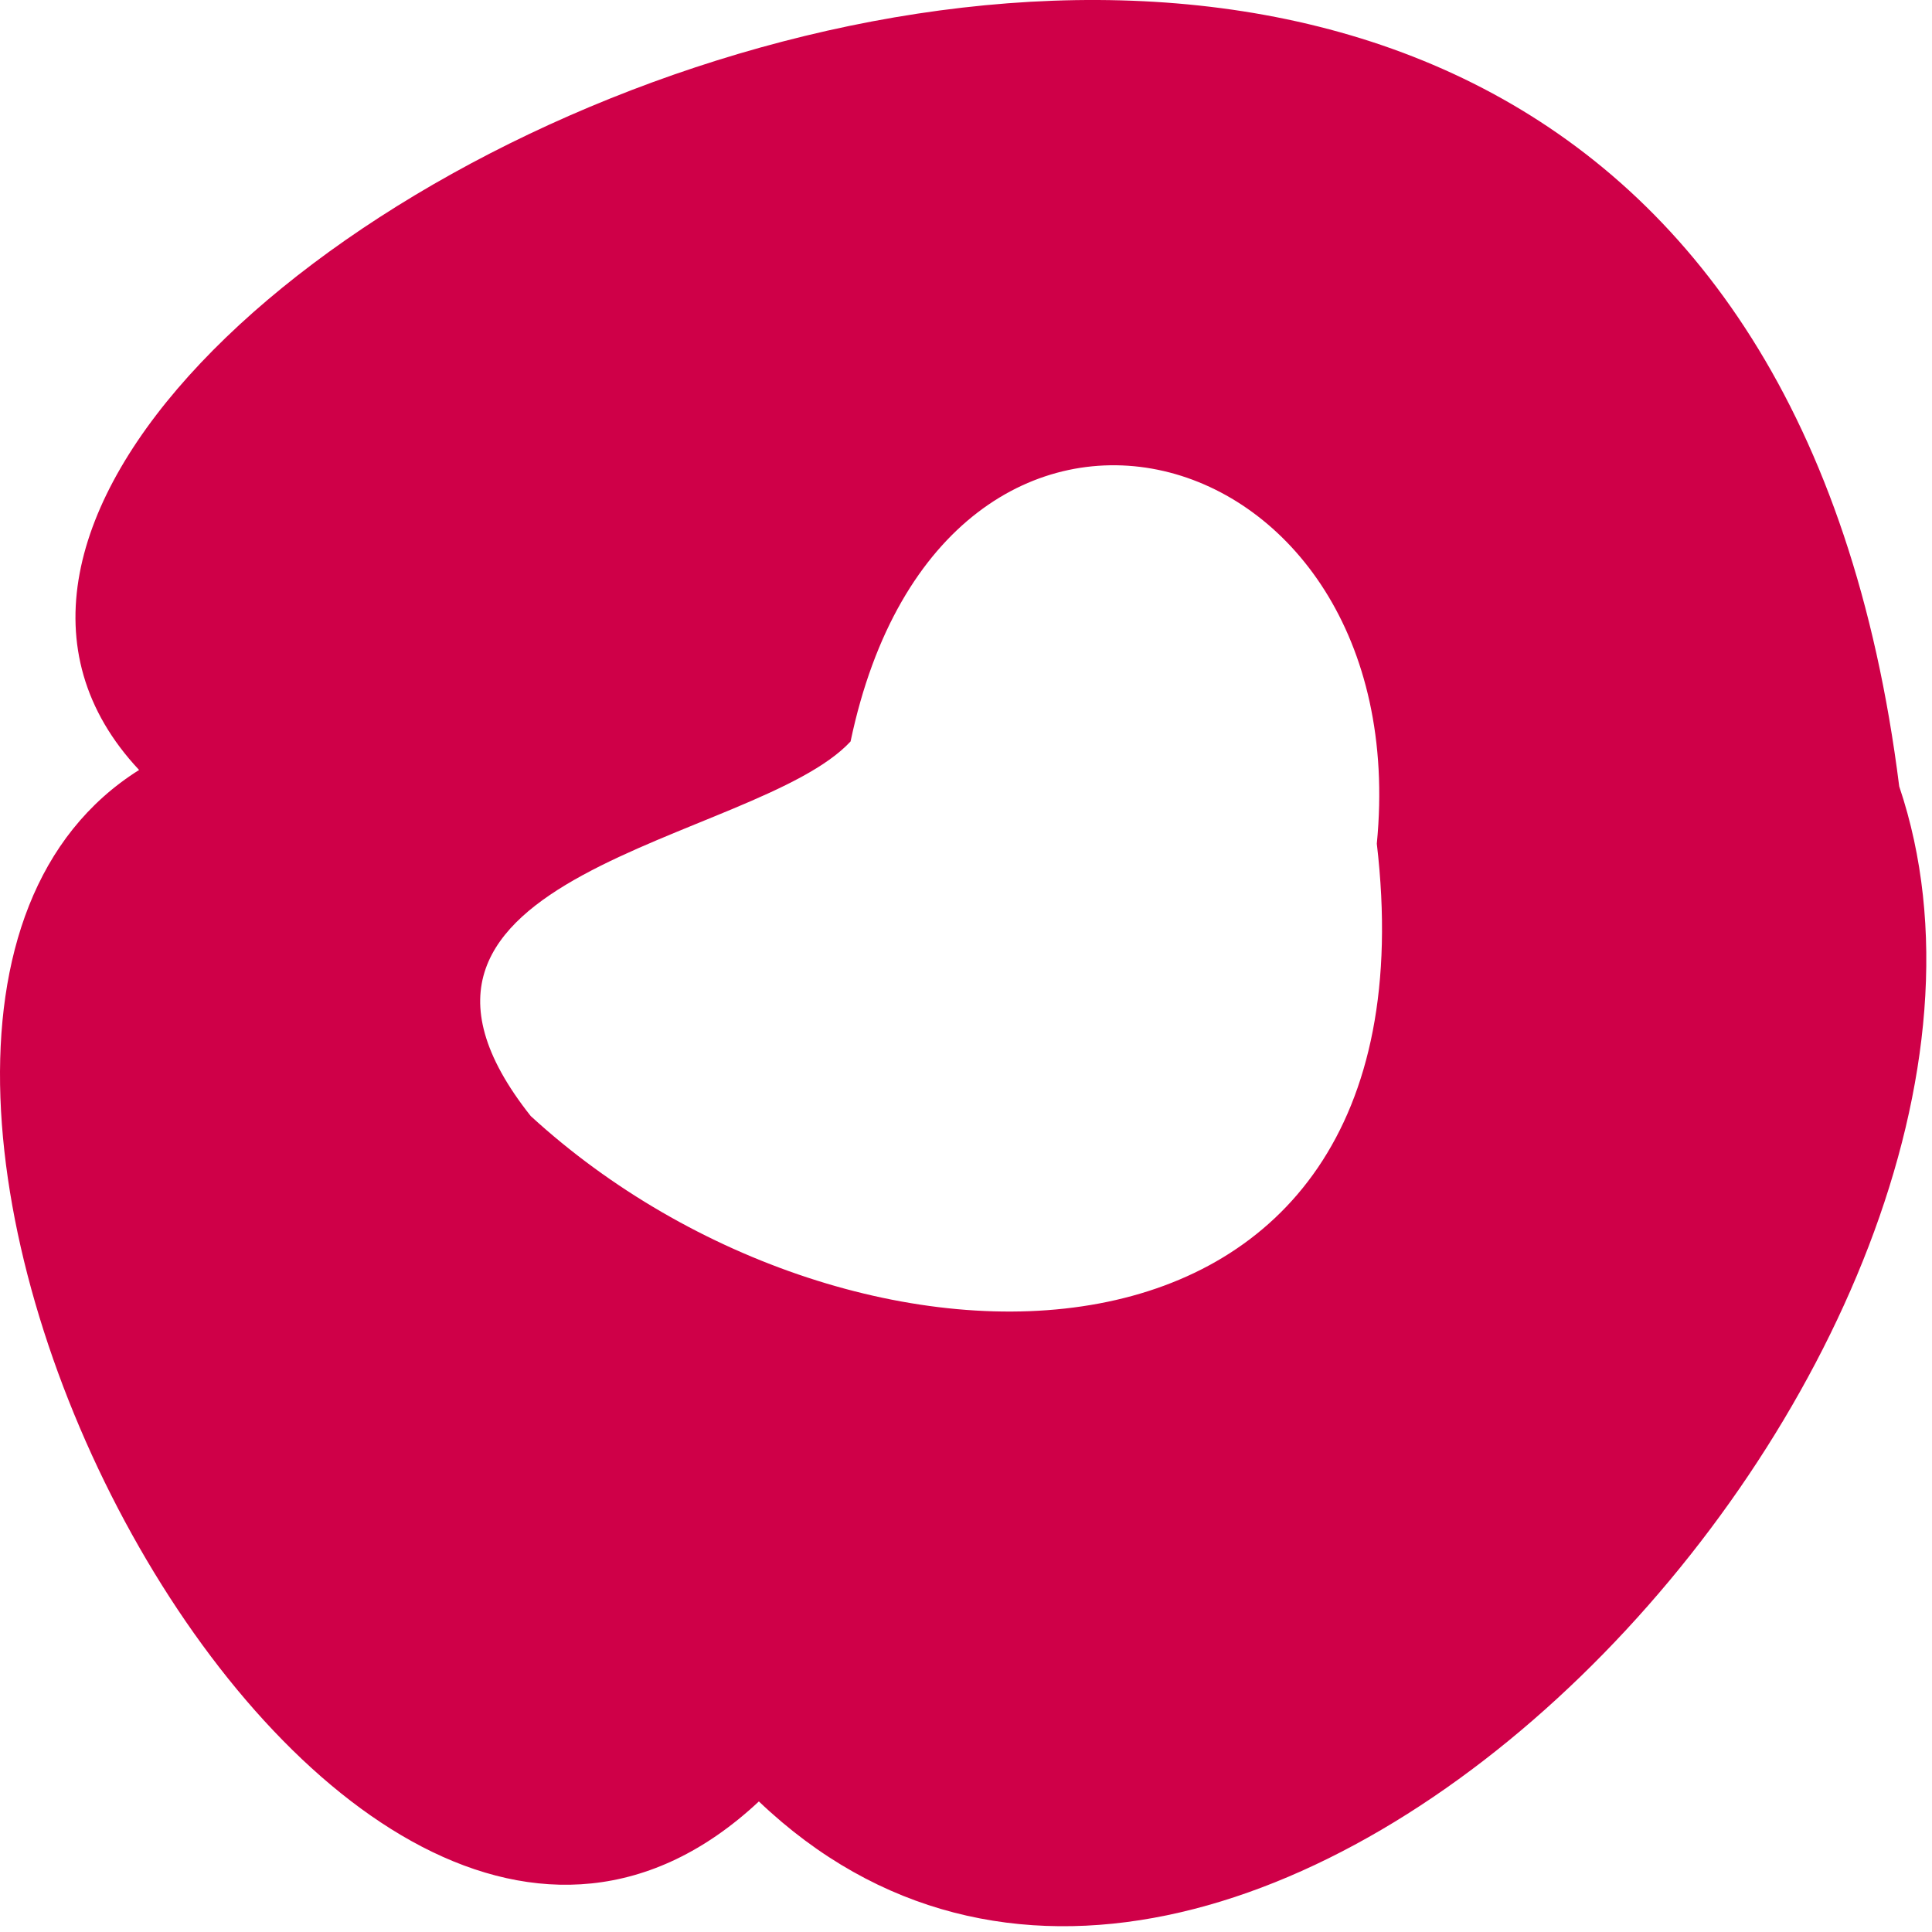 <?xml version="1.0" encoding="UTF-8"?> <svg xmlns="http://www.w3.org/2000/svg" width="126" height="126" viewBox="0 0 126 126" fill="none"><path d="M9.062 50.205C-19.848 19.315 111.672 -45.925 123.862 51.285C136.212 87.885 80.902 147.405 49.492 117.485C21.412 143.745 -17.978 67.215 9.072 50.215L9.062 50.205ZM89.792 55.025C92.432 27.945 61.522 19.515 55.472 48.355C49.332 54.985 21.972 56.835 34.612 72.785C55.532 91.975 94.152 92.115 89.792 55.025Z" fill="#CF0048"></path></svg> 